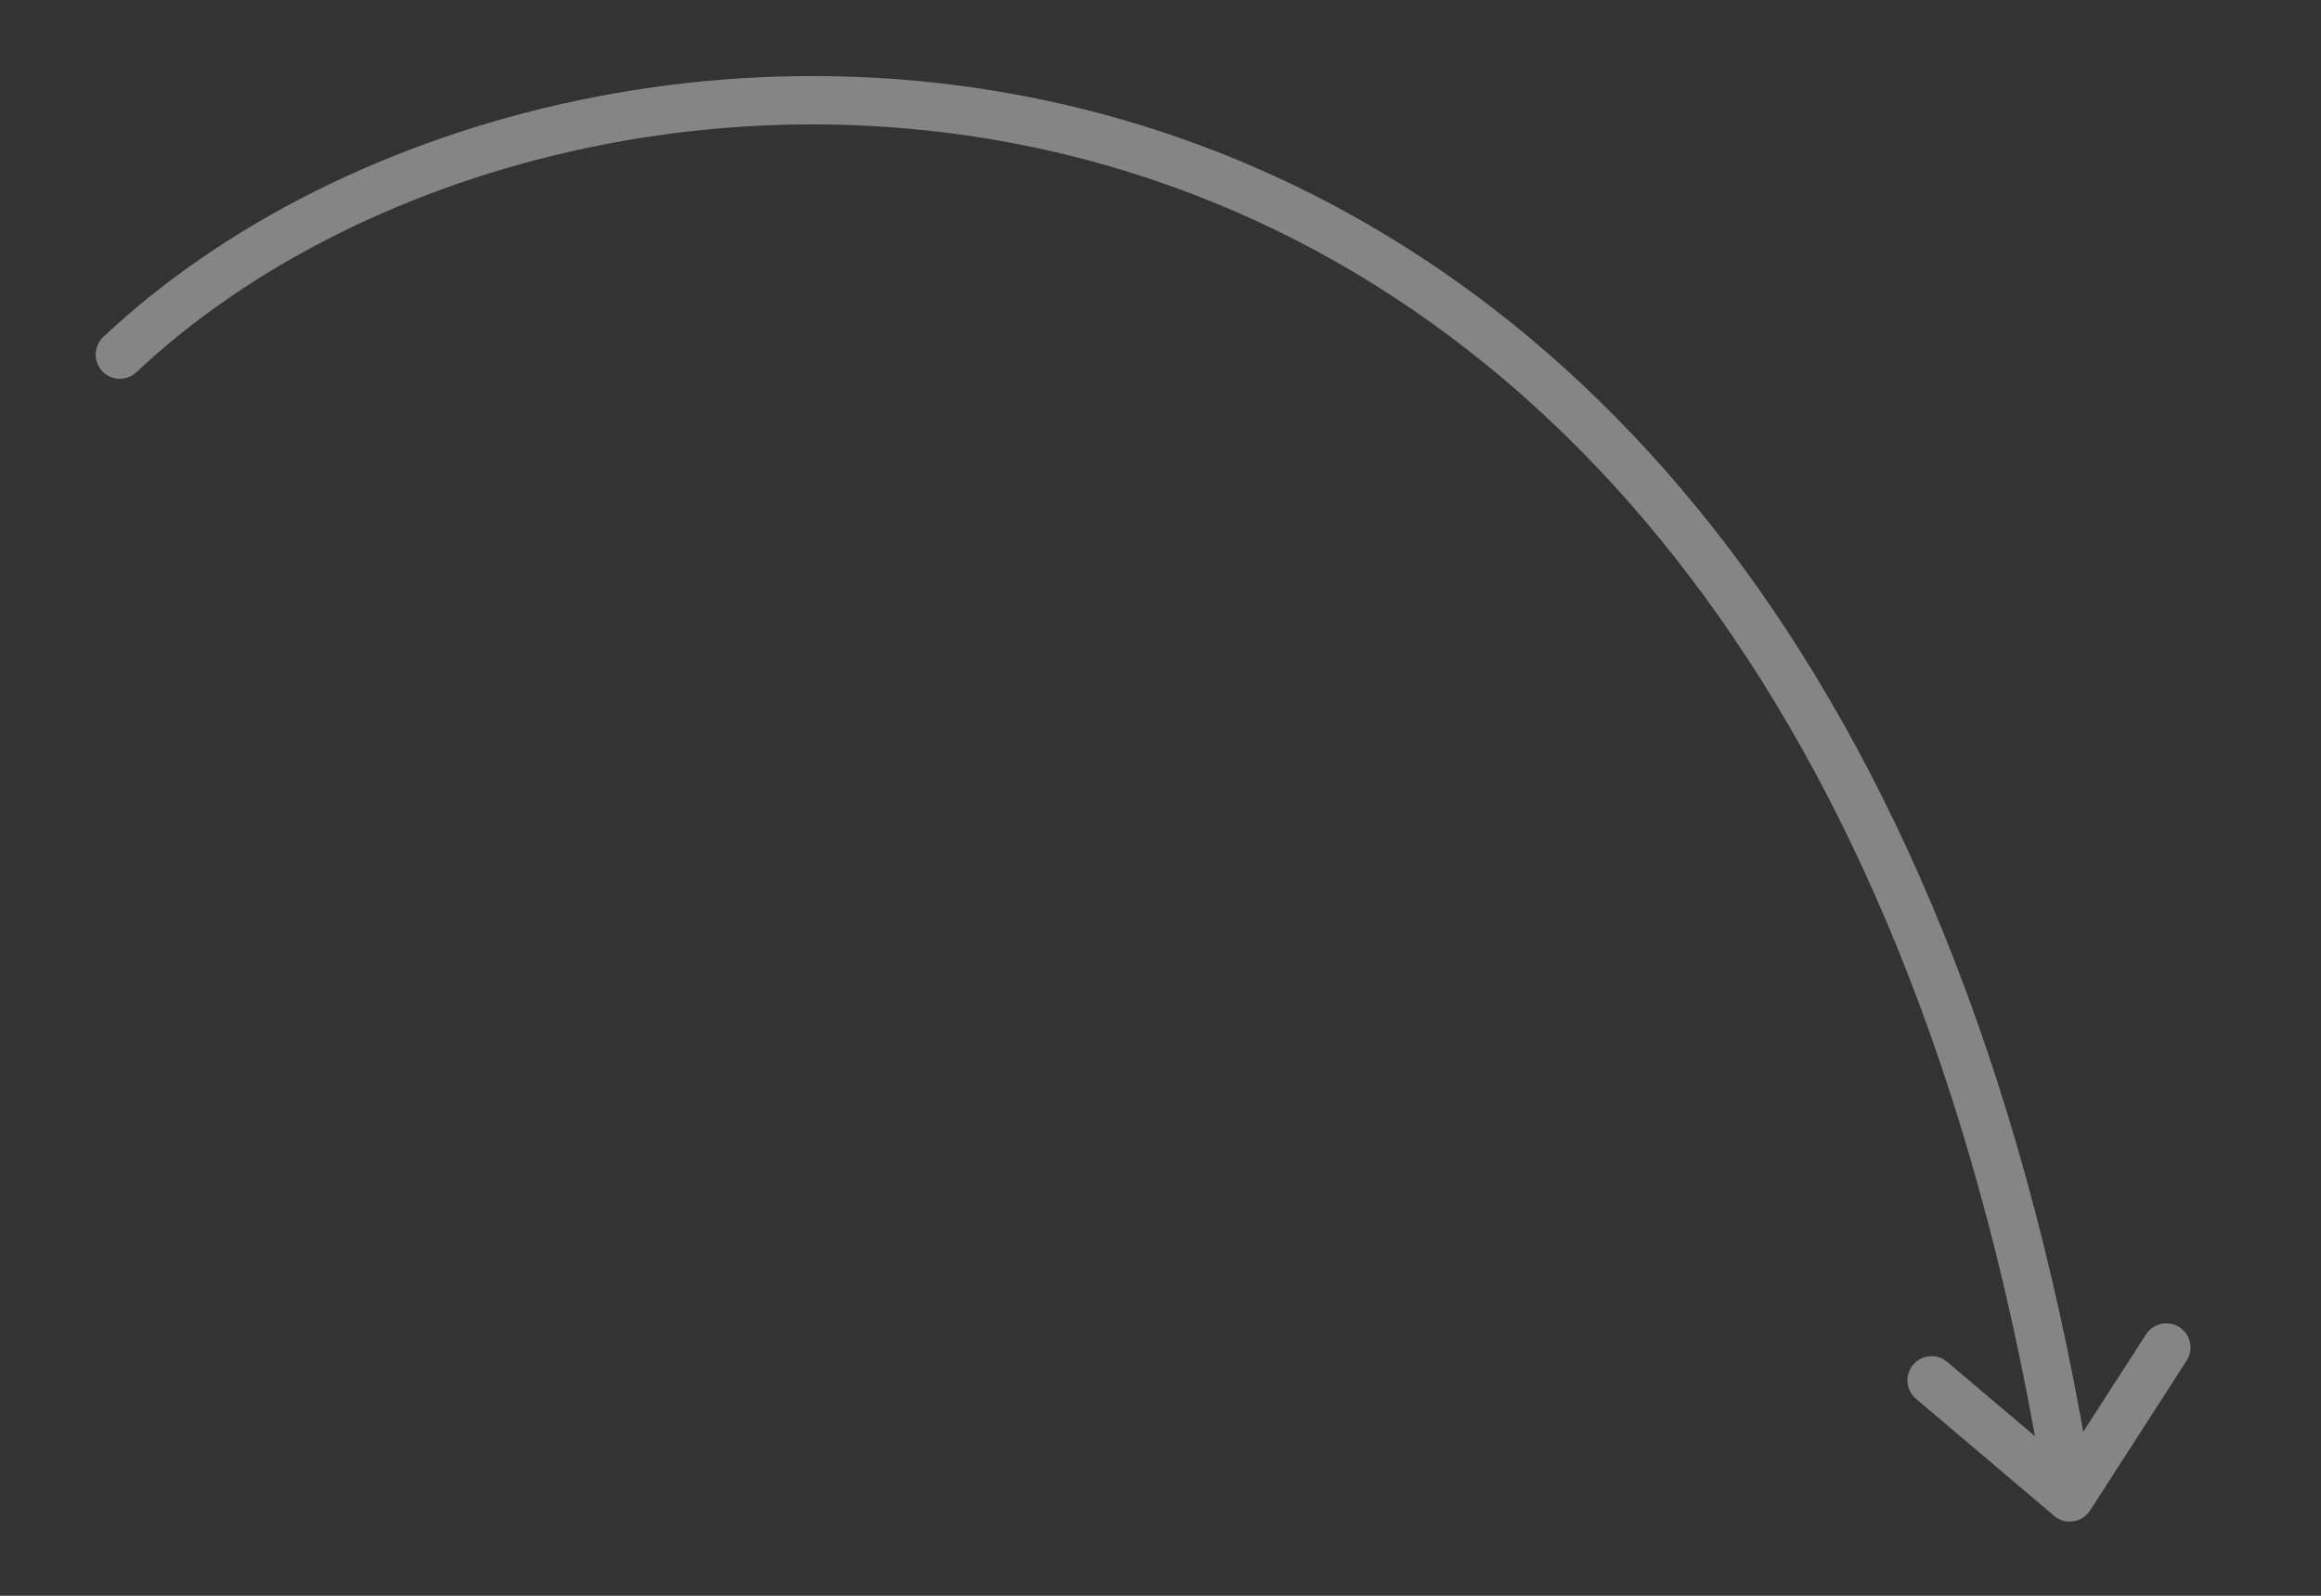 <?xml version="1.0" encoding="UTF-8"?> <svg xmlns="http://www.w3.org/2000/svg" width="144" height="99" viewBox="0 0 144 99" fill="none"><rect x="0" y="0" width="144" height="99" fill="#333333" stroke="none"/> <path d="M7.435 22C36.169 -5.058 112.704 -6.544 128.413 92.897M128.413 92.897L119.841 85.635M128.413 92.897L134.404 83.596" stroke="white" stroke-opacity="0.4" stroke-width="3" stroke-linecap="round" stroke-linejoin="round"></path> </svg> 